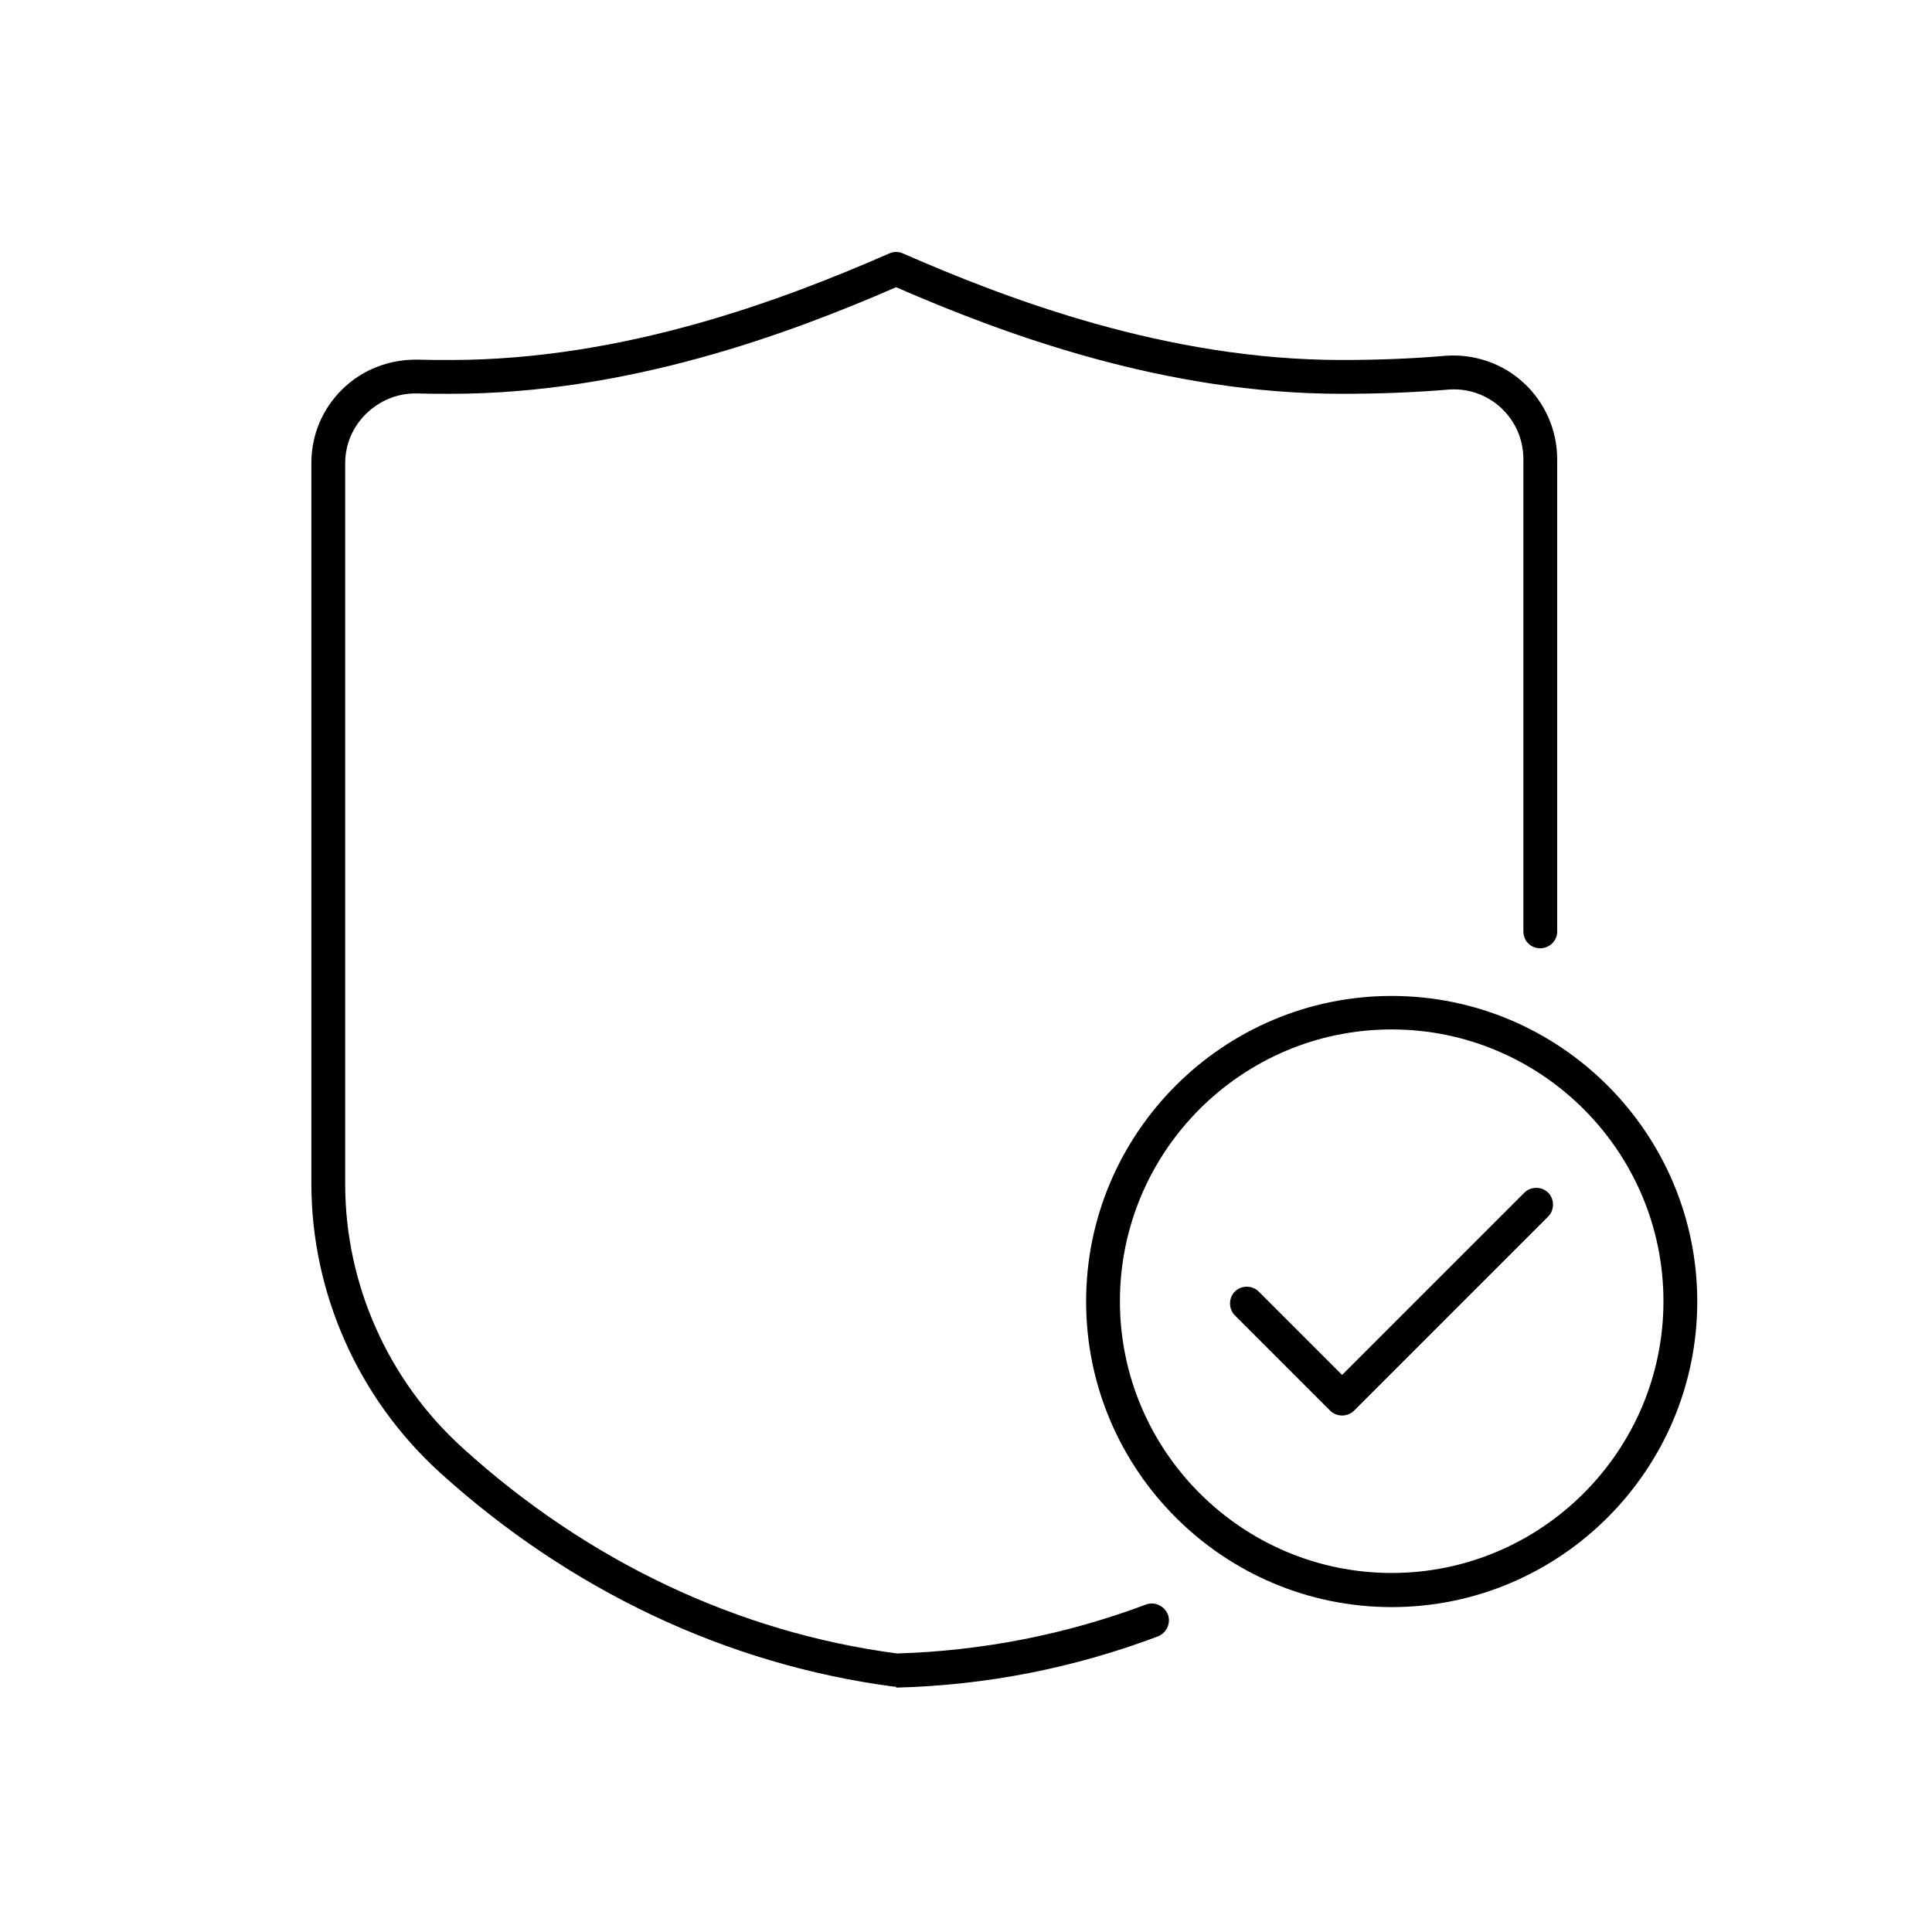 <?xml version="1.0" encoding="utf-8"?>
<svg xmlns="http://www.w3.org/2000/svg" width="60" height="60" viewBox="0 0 60 60" fill="none">
<mask id="mask0_3426_7028" style="mask-type:luminance" maskUnits="userSpaceOnUse" x="0" y="0" width="60" height="60">
<path d="M60 0H0V60H60V0Z" fill="white"/>
</mask>
<g mask="url(#mask0_3426_7028)">
<path d="M27.83 52.38C27.83 52.38 27.78 52.38 27.76 52.38C22.59 51.7 17.71 49.4 13.66 45.73C11.13 43.43 9.67 40.16 9.67 36.76V14.38C9.67 13.51 10.01 12.7 10.63 12.09C11.26 11.47 12.11 11.15 13 11.17C13.33 11.18 13.65 11.18 13.98 11.18C19.42 11.18 24.37 9.29 27.62 7.87C27.75 7.81 27.91 7.81 28.04 7.87C31.29 9.29 36.23 11.18 41.67 11.18C42.76 11.18 43.84 11.14 44.88 11.05C45.77 10.98 46.66 11.28 47.32 11.89C47.98 12.5 48.36 13.36 48.36 14.26V28.93C48.36 29.22 48.12 29.45 47.83 29.45C47.54 29.45 47.31 29.22 47.31 28.93V14.26C47.31 13.64 47.06 13.08 46.61 12.66C46.16 12.25 45.58 12.05 44.97 12.1C43.9 12.19 42.79 12.23 41.67 12.23C36.15 12.23 31.16 10.37 27.83 8.92C24.49 10.37 19.5 12.23 13.98 12.23C13.64 12.23 13.3 12.23 12.97 12.22C12.37 12.2 11.8 12.43 11.37 12.85C10.95 13.26 10.72 13.81 10.72 14.39V36.77C10.72 39.88 12.05 42.87 14.37 44.97C18.25 48.49 22.92 50.7 27.86 51.35C30.51 51.27 33.11 50.76 35.59 49.83C35.86 49.73 36.16 49.87 36.27 50.14C36.37 50.41 36.23 50.71 35.96 50.82C33.36 51.8 30.63 52.34 27.84 52.41C27.84 52.41 27.84 52.41 27.83 52.41V52.38Z" fill="black"/>
<path d="M43.22 49.91C37.99 49.91 33.73 45.65 33.73 40.42C33.73 35.19 37.99 30.93 43.22 30.93C48.45 30.93 52.71 35.19 52.71 40.42C52.71 45.65 48.45 49.91 43.22 49.91ZM43.22 31.97C38.56 31.97 34.78 35.76 34.78 40.41C34.78 45.06 38.57 48.85 43.22 48.85C47.87 48.85 51.66 45.06 51.66 40.41C51.66 35.76 47.87 31.97 43.22 31.97Z" fill="black"/>
<path d="M41.68 43.96C41.55 43.96 41.41 43.91 41.31 43.81L38.35 40.85C38.15 40.65 38.15 40.31 38.35 40.11C38.55 39.91 38.89 39.91 39.09 40.11L41.68 42.7L47.34 37.04C47.54 36.84 47.88 36.84 48.08 37.04C48.28 37.24 48.28 37.58 48.08 37.78L42.05 43.81C41.95 43.91 41.81 43.96 41.68 43.96Z" fill="black"/>
</g>
</svg>